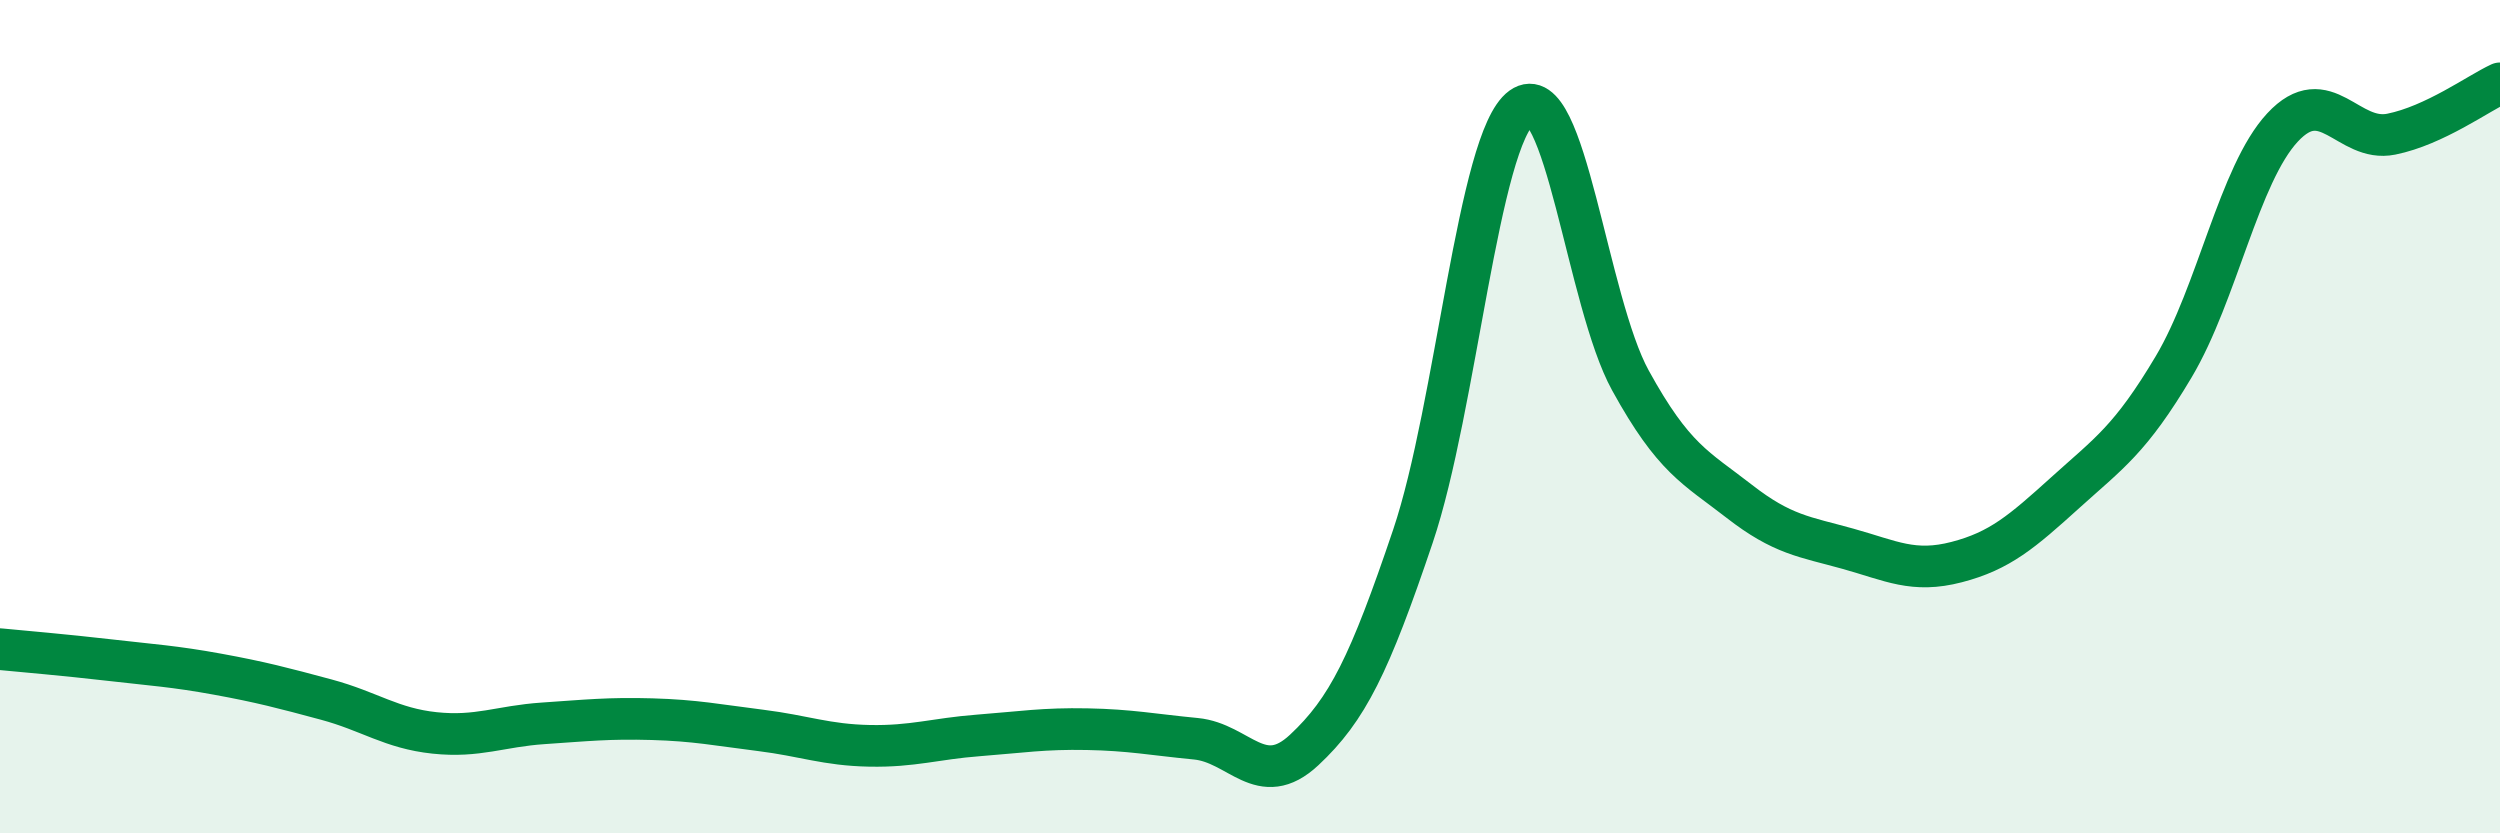 
    <svg width="60" height="20" viewBox="0 0 60 20" xmlns="http://www.w3.org/2000/svg">
      <path
        d="M 0,15.58 C 0.52,15.63 1.57,15.72 2.61,15.84 C 3.65,15.96 4.18,15.99 5.22,16.18 C 6.26,16.37 6.79,16.51 7.83,16.79 C 8.87,17.07 9.39,17.48 10.43,17.59 C 11.47,17.7 12,17.43 13.04,17.36 C 14.08,17.29 14.61,17.23 15.65,17.26 C 16.69,17.29 17.22,17.4 18.26,17.53 C 19.3,17.66 19.83,17.88 20.87,17.9 C 21.91,17.92 22.44,17.73 23.48,17.65 C 24.52,17.57 25.05,17.48 26.09,17.5 C 27.13,17.52 27.66,17.63 28.7,17.73 C 29.74,17.83 30.26,18.97 31.3,18 C 32.34,17.03 32.87,15.95 33.91,12.87 C 34.95,9.79 35.48,3.33 36.52,2.58 C 37.56,1.83 38.09,7.24 39.13,9.13 C 40.17,11.02 40.7,11.22 41.74,12.03 C 42.78,12.84 43.31,12.88 44.35,13.17 C 45.39,13.46 45.92,13.76 46.96,13.49 C 48,13.22 48.53,12.76 49.57,11.82 C 50.61,10.88 51.13,10.55 52.17,8.8 C 53.21,7.05 53.74,4.18 54.78,3.06 C 55.82,1.94 56.35,3.43 57.39,3.22 C 58.43,3.01 59.48,2.24 60,2L60 20L0 20Z"
        fill="#008740"
        opacity="0.1"
        stroke-linecap="round"
        stroke-linejoin="round"
      />
      <path
        d="M 0,15.58 C 0.52,15.63 1.57,15.72 2.61,15.84 C 3.65,15.96 4.18,15.99 5.22,16.18 C 6.26,16.37 6.79,16.51 7.83,16.79 C 8.87,17.07 9.39,17.48 10.43,17.59 C 11.47,17.7 12,17.43 13.04,17.36 C 14.08,17.29 14.61,17.23 15.65,17.26 C 16.69,17.29 17.22,17.4 18.26,17.53 C 19.3,17.66 19.83,17.88 20.87,17.9 C 21.91,17.92 22.44,17.73 23.48,17.65 C 24.52,17.57 25.05,17.48 26.09,17.5 C 27.13,17.52 27.66,17.63 28.7,17.73 C 29.74,17.83 30.26,18.97 31.3,18 C 32.34,17.03 32.87,15.95 33.91,12.87 C 34.95,9.79 35.48,3.33 36.52,2.58 C 37.56,1.83 38.09,7.24 39.13,9.13 C 40.17,11.02 40.7,11.22 41.74,12.03 C 42.78,12.84 43.31,12.88 44.35,13.17 C 45.39,13.46 45.92,13.76 46.96,13.49 C 48,13.22 48.53,12.76 49.57,11.82 C 50.61,10.88 51.13,10.55 52.17,8.8 C 53.21,7.05 53.74,4.18 54.78,3.06 C 55.82,1.94 56.35,3.43 57.39,3.22 C 58.43,3.01 59.48,2.24 60,2"
        stroke="#008740"
        stroke-width="1"
        fill="none"
        stroke-linecap="round"
        stroke-linejoin="round"
      />
    </svg>
  